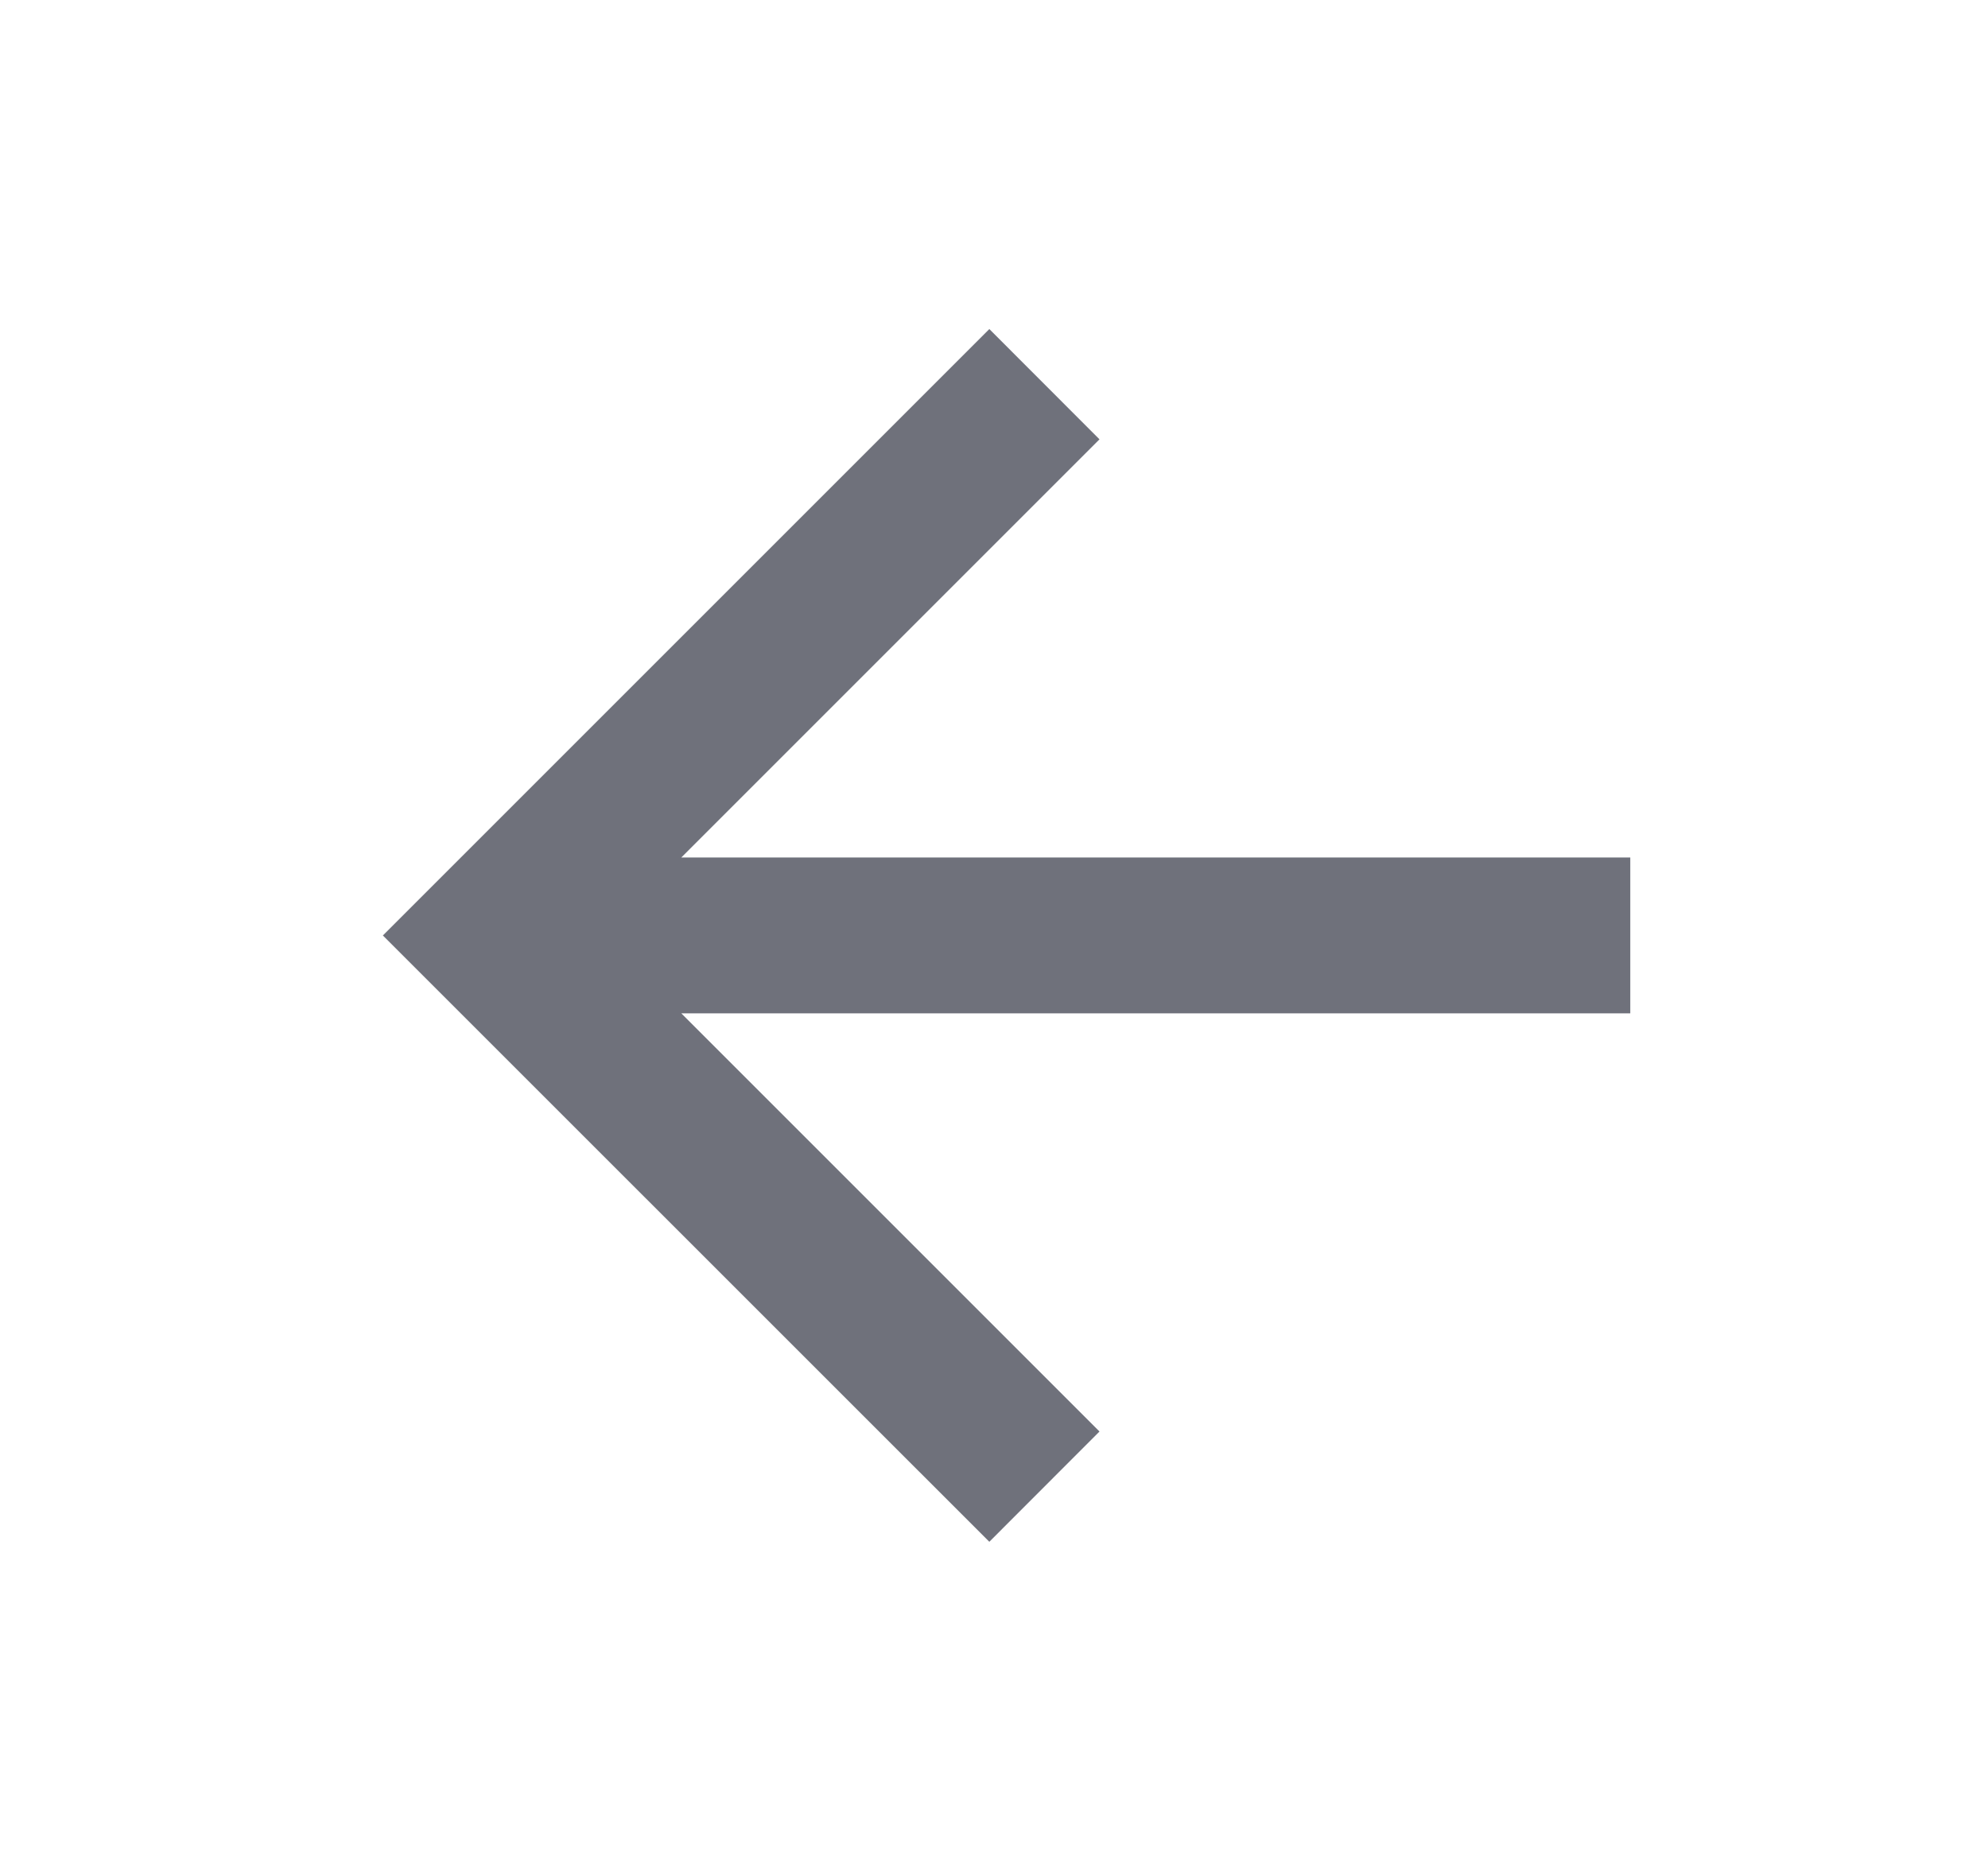 <svg width="17" height="16" viewBox="0 0 17 16" fill="none" xmlns="http://www.w3.org/2000/svg">
<g id="lead-icon">
<path id="Vector" d="M5.826 7.333H13.941V8.666H5.826L9.402 12.242L8.46 13.185L3.274 8L8.46 2.814L9.402 3.757L5.826 7.333Z" fill="#0F1324" fill-opacity="0.6"/>
</g>
</svg>
